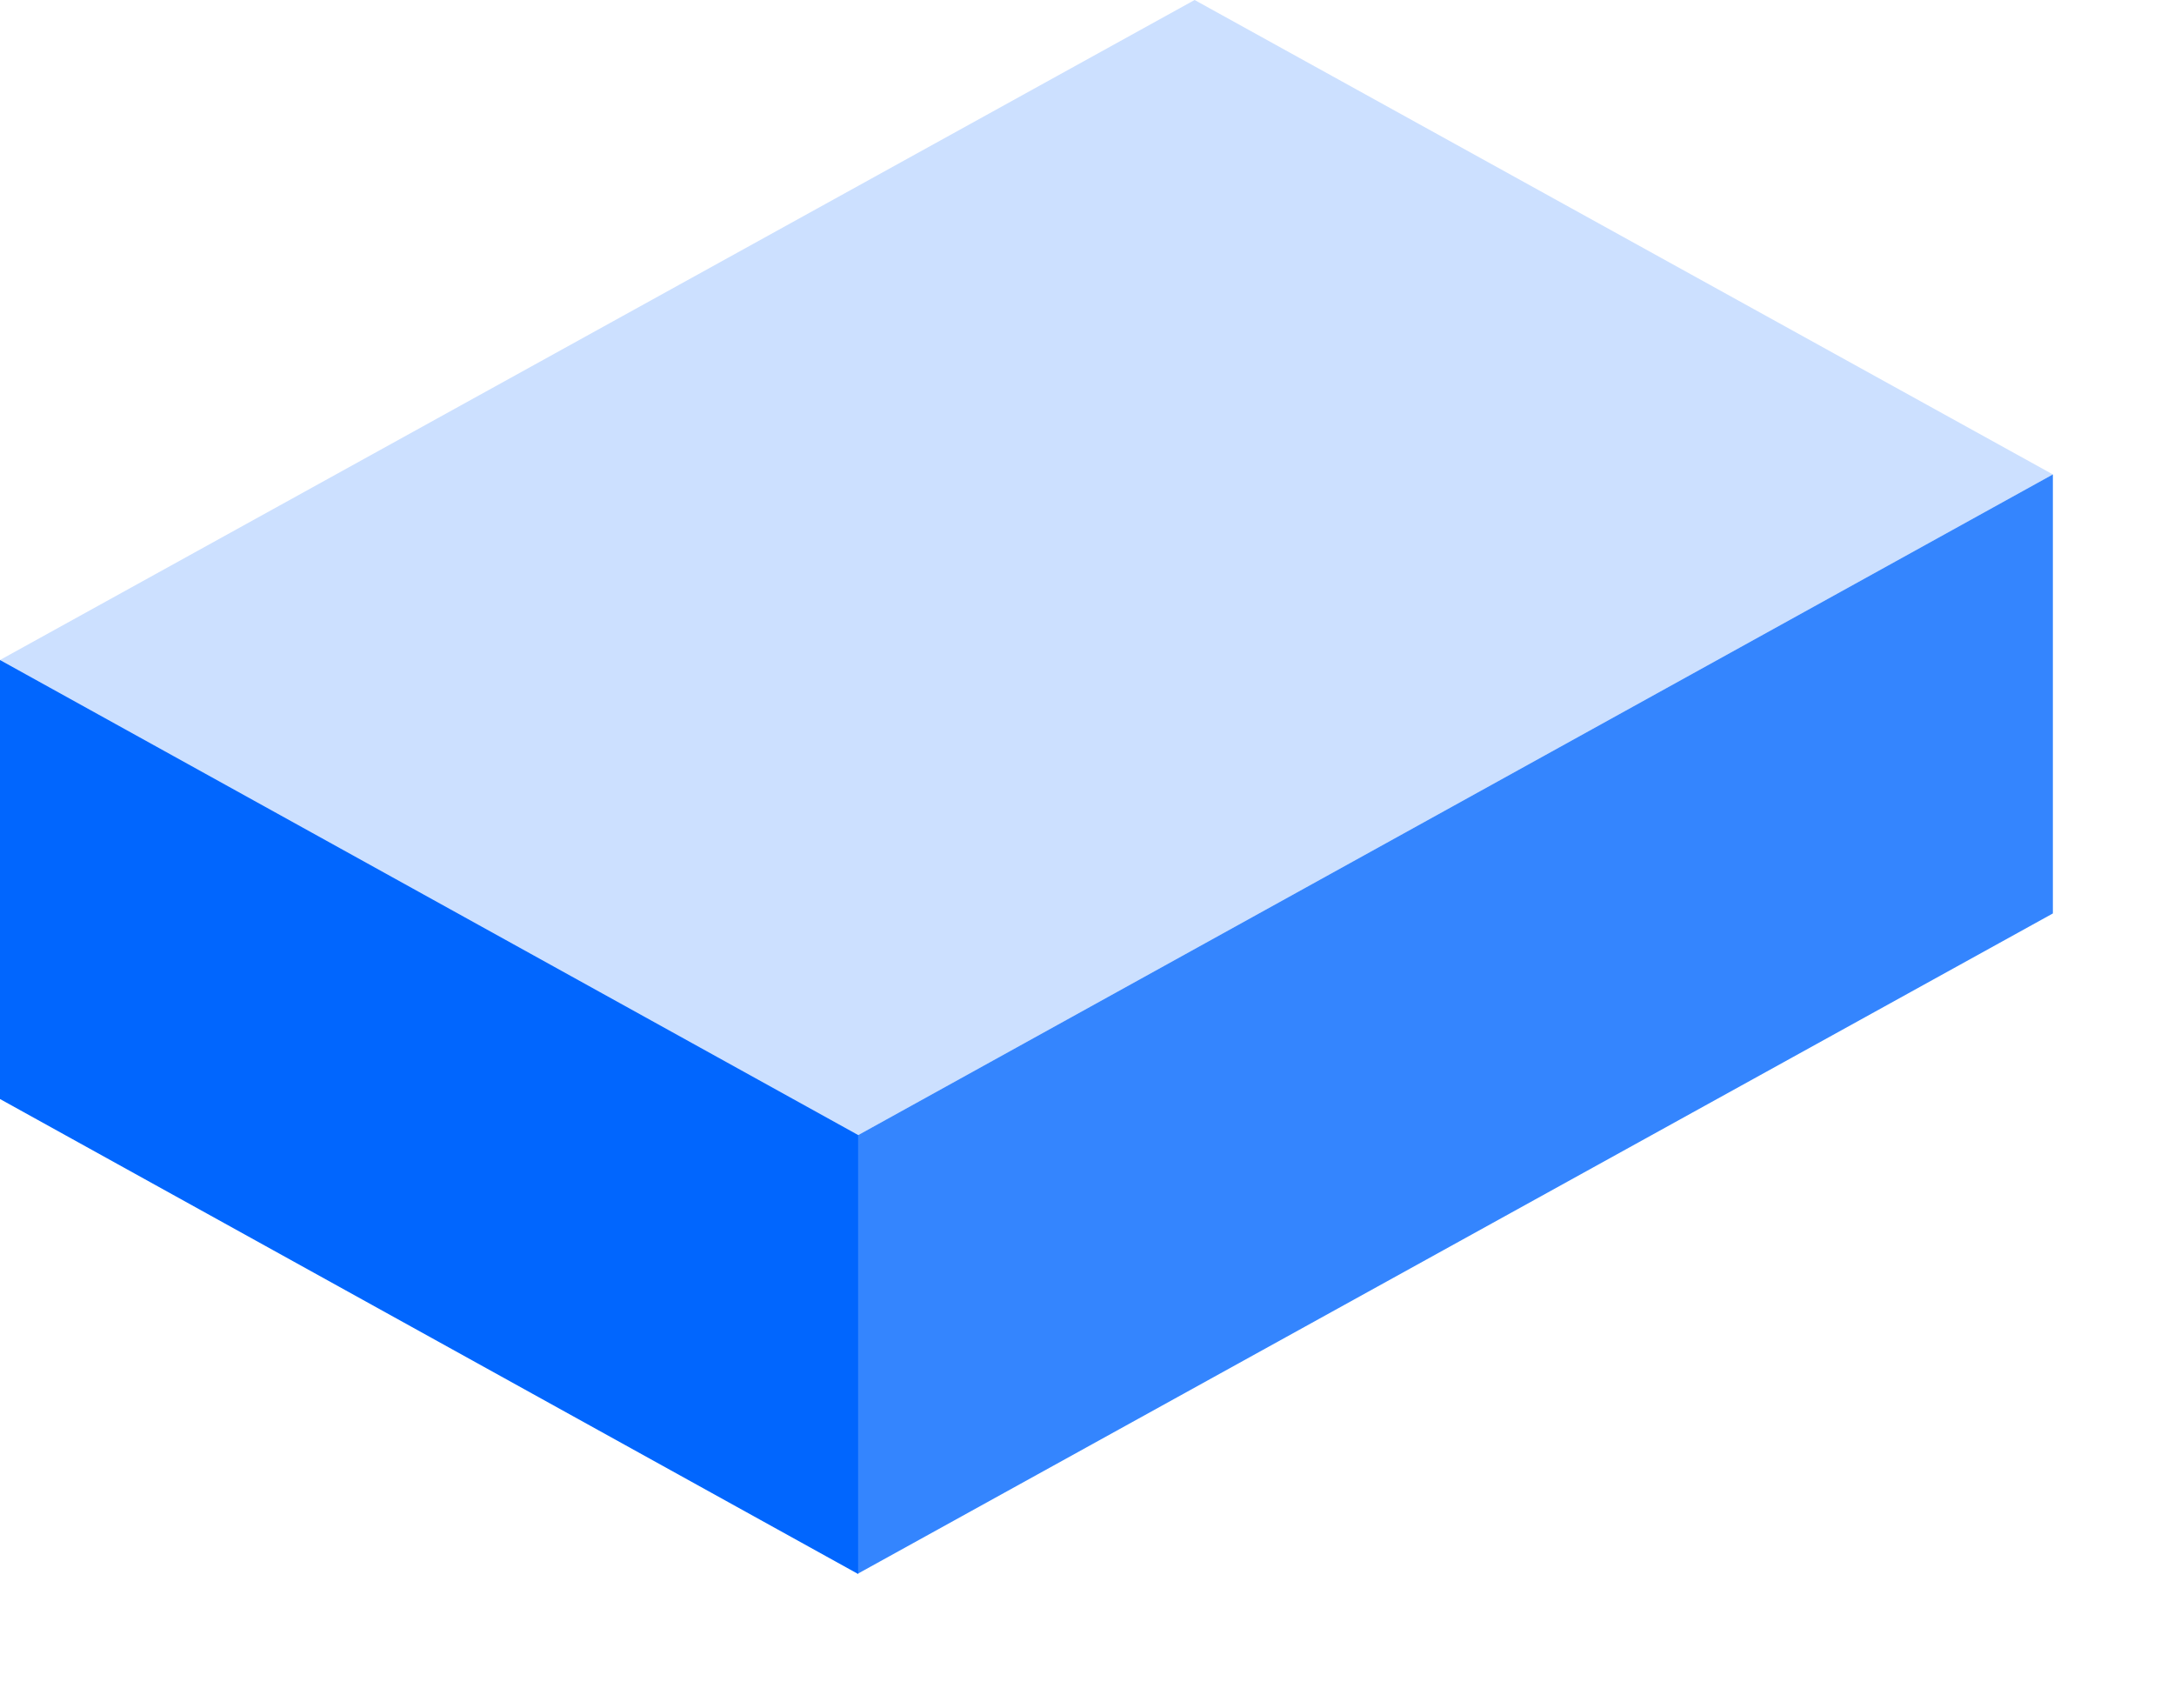 <?xml version="1.0" encoding="utf-8"?>
<svg xmlns="http://www.w3.org/2000/svg" fill="none" height="100%" overflow="visible" preserveAspectRatio="none" style="display: block;" viewBox="0 0 14 11" width="100%">
<g id="Group">
<path d="M7.693 0L13.22 3.055L5.527 7.309L0 4.25L7.693 0Z" fill="#CCE0FF" id="Vector"/>
<path d="M1.96899e-06 4.25L5.527 7.309V10.136L1.96899e-06 7.077V4.25Z" fill="#0166FE" id="Vector_2"/>
<path d="M5.527 7.309L13.22 3.055V5.882L5.527 10.132V7.309Z" fill="#3485FE" id="Vector_3"/>
</g>
</svg>